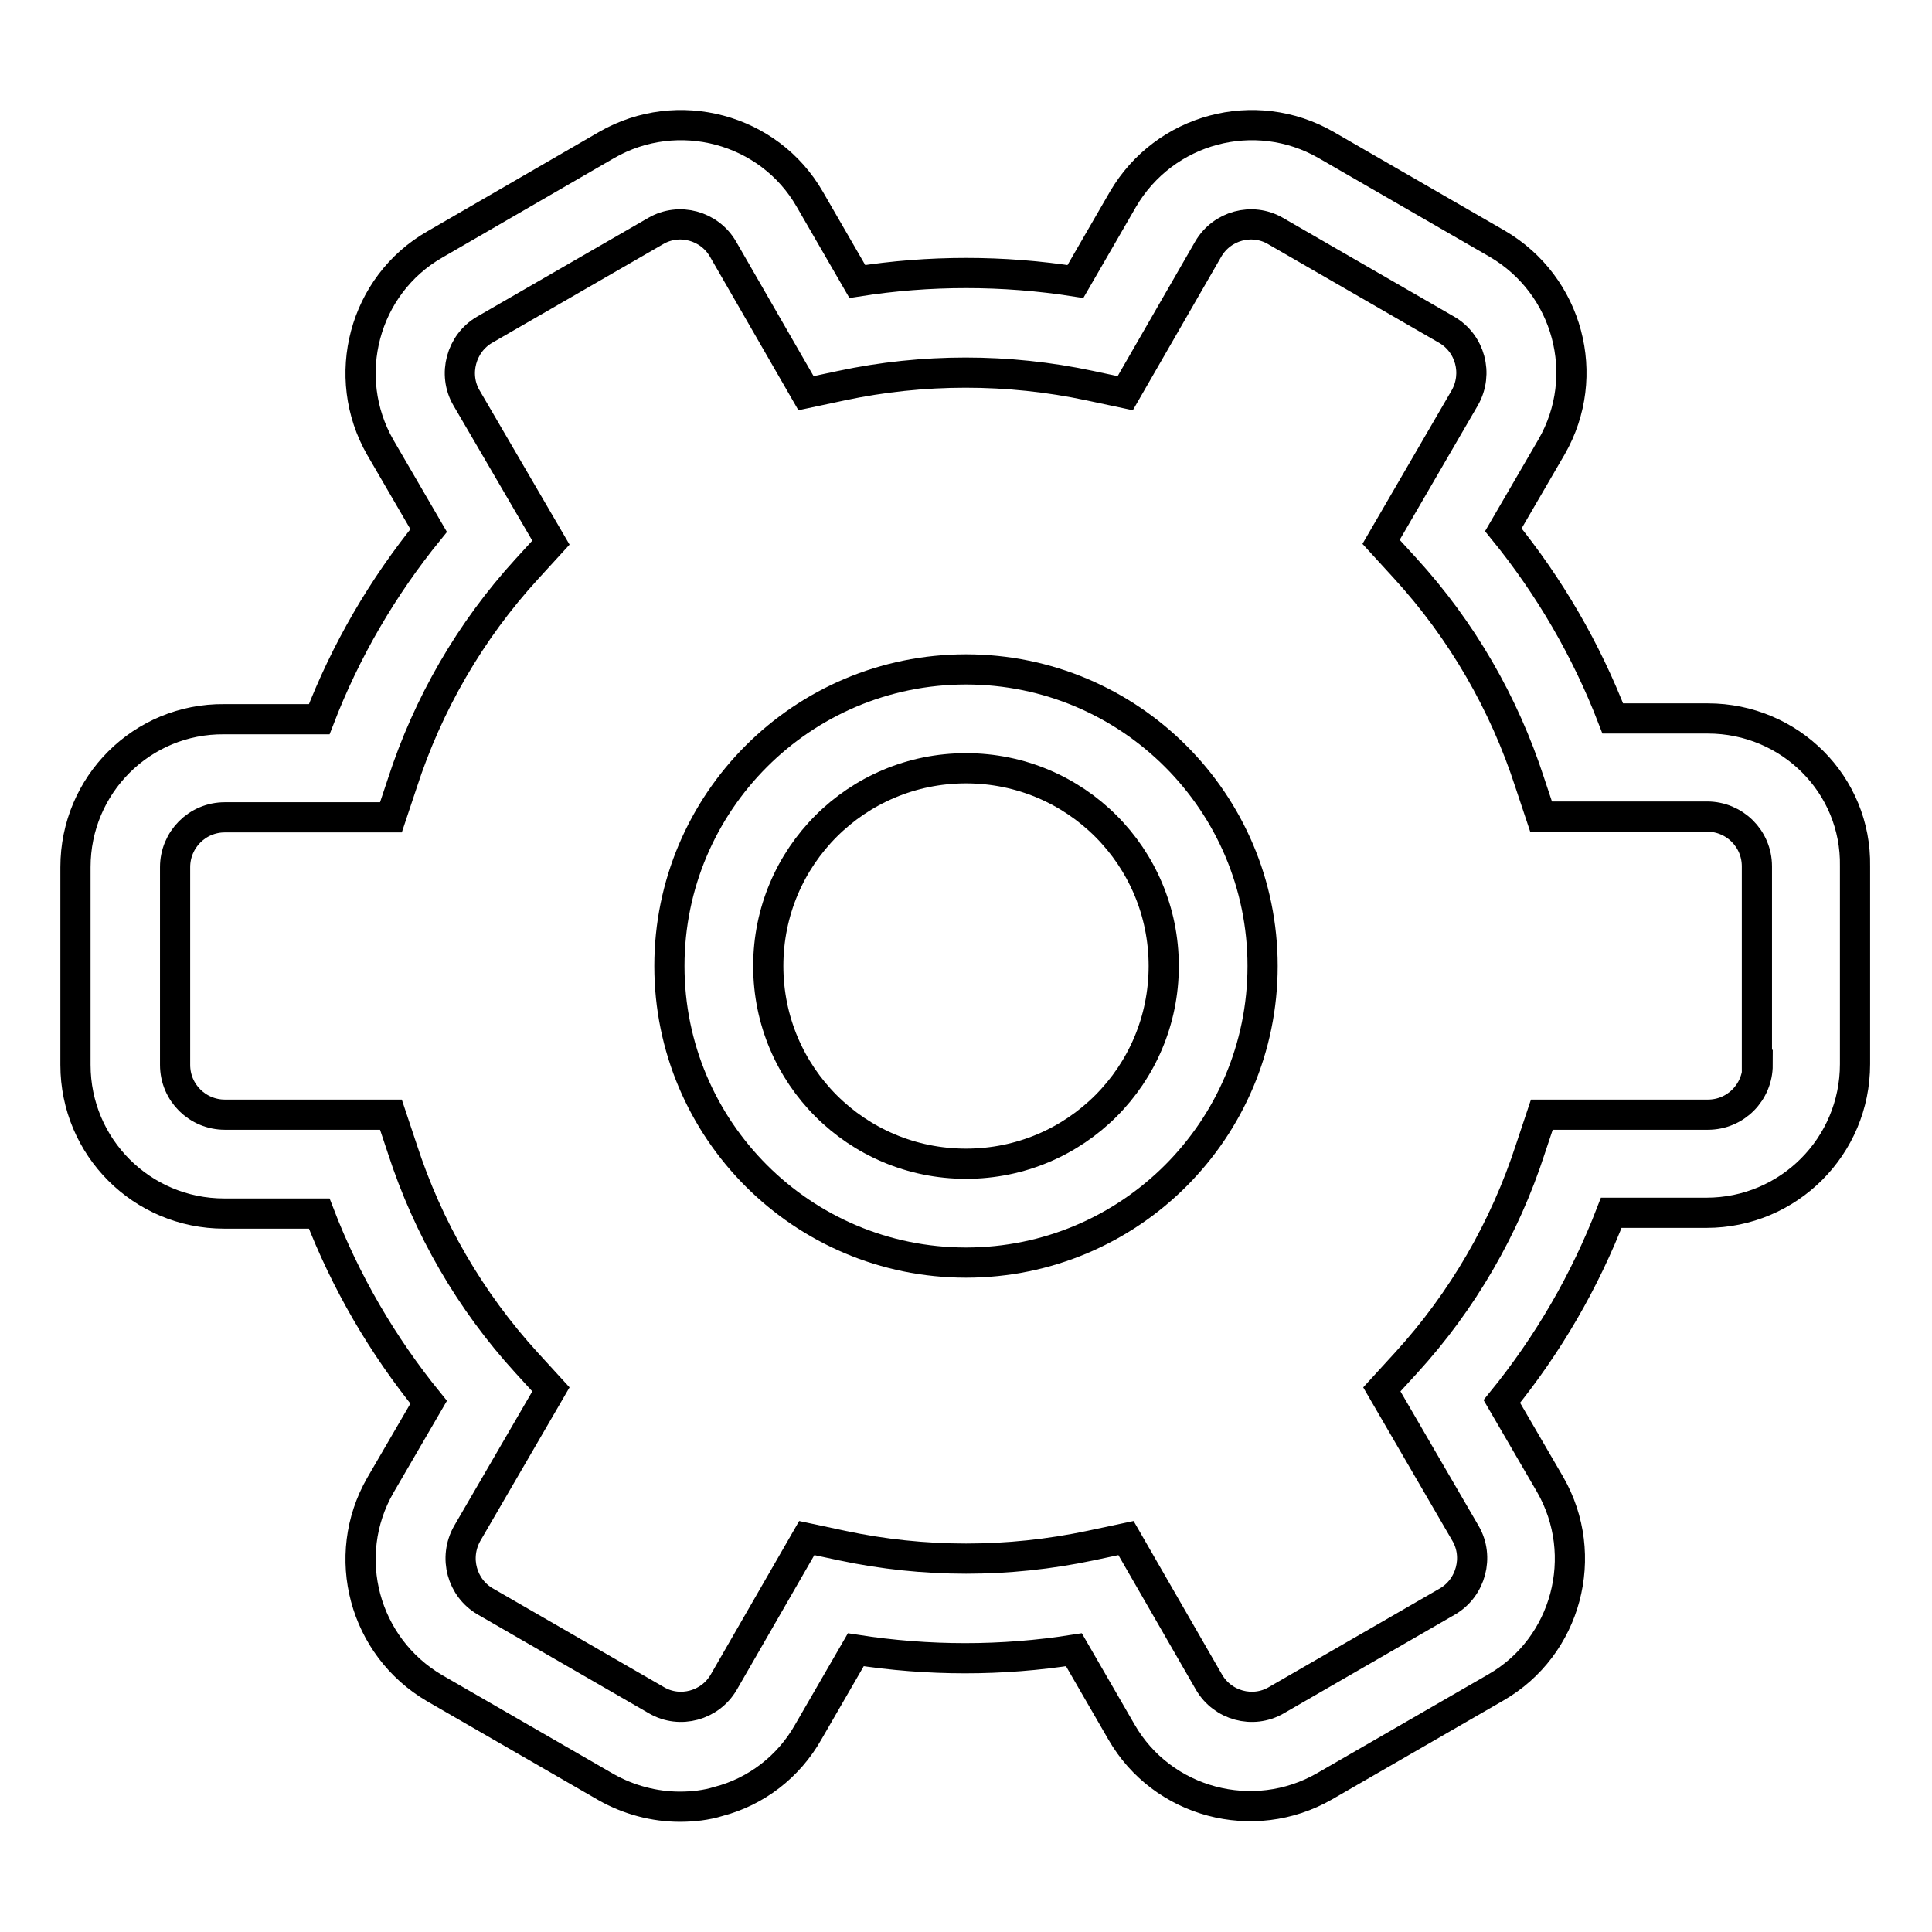 <?xml version="1.0" encoding="utf-8"?>
<!-- Svg Vector Icons : http://www.onlinewebfonts.com/icon -->
<!DOCTYPE svg PUBLIC "-//W3C//DTD SVG 1.1//EN" "http://www.w3.org/Graphics/SVG/1.1/DTD/svg11.dtd">
<svg version="1.1" xmlns="http://www.w3.org/2000/svg" xmlns:xlink="http://www.w3.org/1999/xlink" x="0px" y="0px" viewBox="0 0 256 256" enable-background="new 0 0 256 256" xml:space="preserve">
<g> <path stroke-width="4" fill-opacity="0" stroke="#000000"  d="M226.3,95.2h-12.6c-3.5-9.1-8.4-17.5-14.5-25l6.4-11c5.4-9.4,2.2-21.4-7.2-26.9l-22.7-13.1 c-9.4-5.4-21.4-2.2-26.9,7.2l-6.3,10.9c-9.6-1.5-19.4-1.5-28.9,0l-6.3-10.9c-5.4-9.4-17.5-12.6-26.9-7.2L57.6,32.4 c-9.4,5.4-12.6,17.5-7.2,26.9l6.4,11c-6.1,7.5-11,15.9-14.5,25H29.7C18.8,95.2,10,104,10,114.9v26.2c0,10.9,8.8,19.7,19.7,19.7 h12.6c3.5,9.1,8.4,17.5,14.5,25l-6.4,11c-5.4,9.4-2.2,21.4,7.2,26.9l22.7,13.1c3,1.7,6.4,2.6,9.8,2.6c1.7,0,3.5-0.2,5.1-0.7 c5-1.3,9.3-4.6,11.9-9.2l6.3-10.9c9.6,1.5,19.4,1.5,28.9,0l6.3,10.9c5.4,9.4,17.5,12.6,26.9,7.2l22.7-13.1 c9.4-5.4,12.6-17.5,7.2-26.9l-6.4-11c6.1-7.5,11-15.9,14.5-25h12.6c10.9,0,19.7-8.8,19.7-19.7v-26.2C246,104,237.2,95.2,226.3,95.2 z M232.9,141.1c0,3.6-2.9,6.6-6.6,6.6h-22l-1.5,4.5c-3.4,10.5-9,20.2-16.5,28.4l-3.2,3.5l11.1,19.1c1.8,3.1,0.7,7.2-2.4,9 c0,0,0,0,0,0l-22.7,13.1c-3.1,1.8-7.1,0.7-8.9-2.4c0,0,0,0,0,0l-11-19.1l-4.7,1c-10.9,2.3-22.1,2.3-32.9,0l-4.7-1l-11,19.1 c-1.8,3.1-5.8,4.2-8.9,2.4l-22.7-13.1c-3.1-1.8-4.2-5.8-2.4-9c0,0,0,0,0,0l11.1-19.1l-3.2-3.5c-7.5-8.2-13.1-17.9-16.5-28.4 l-1.5-4.5h-22c-3.6,0-6.6-2.9-6.6-6.6v-26.2c0-3.6,2.9-6.6,6.6-6.6h22l1.5-4.5c3.4-10.5,9-20.2,16.5-28.4l3.2-3.5L61.8,52.7 c-1.8-3.1-0.7-7.2,2.4-9c0,0,0,0,0,0l22.7-13.1c3.1-1.8,7.1-0.7,8.9,2.4h0l11,19.1l4.7-1c10.8-2.3,22.1-2.3,32.9,0l4.7,1l11-19.1 c1.8-3.1,5.8-4.2,8.9-2.4l22.7,13.1c3.1,1.8,4.2,5.8,2.4,9c0,0,0,0,0,0l-11.1,19.1l3.2,3.5c7.5,8.2,13.1,17.9,16.5,28.4l1.5,4.5h22 c3.6,0,6.6,2.9,6.6,6.6V141.1z"/> <path stroke-width="4" fill-opacity="0" stroke="#000000"  d="M128,88.7c-21.7,0-39.3,17.6-39.3,39.3c0,21.7,17.6,39.3,39.3,39.3c21.7,0,39.3-17.6,39.3-39.3 C167.3,106.3,149.7,88.7,128,88.7z M128,154.2c-14.5,0-26.2-11.7-26.2-26.2s11.7-26.2,26.2-26.2c14.5,0,26.2,11.7,26.2,26.2 C154.2,142.5,142.5,154.2,128,154.2z"/></g>
</svg>